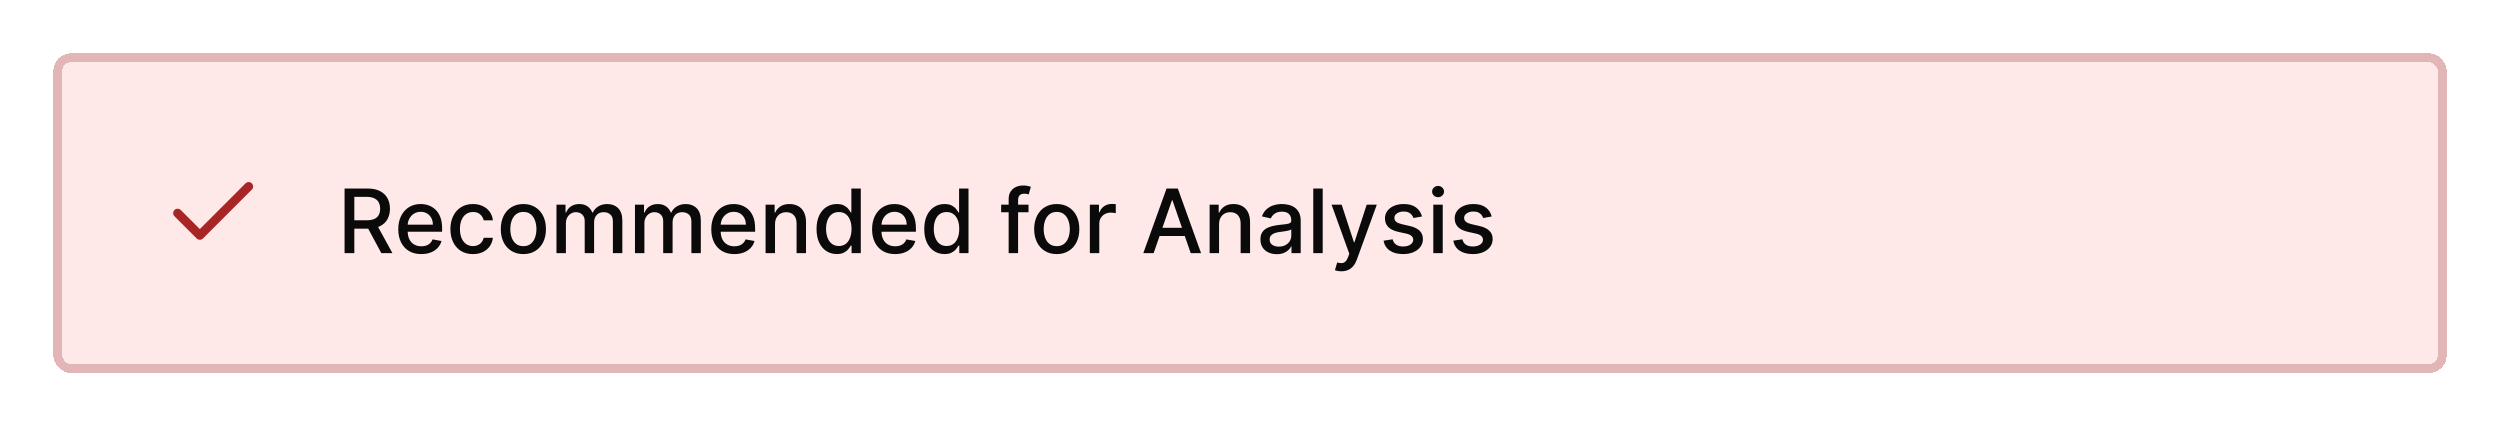 <svg width="563" height="96" viewBox="0 0 563 96" fill="none" xmlns="http://www.w3.org/2000/svg">
<g filter="url(#filter0_d_186_3054)">
<rect x="12" y="6" width="539" height="72" rx="4" fill="#FFE8E8" shape-rendering="crispEdges"/>
<rect x="13" y="7" width="537" height="70" rx="3" stroke="#E2B6B6" stroke-width="2" shape-rendering="crispEdges"/>
<path d="M56 36L45 47L40 42" stroke="#A82525" stroke-width="2" stroke-linecap="round" stroke-linejoin="round"/>
<path d="M77.598 51V36.455H82.783C83.91 36.455 84.845 36.649 85.588 37.037C86.336 37.425 86.895 37.963 87.264 38.649C87.633 39.331 87.818 40.119 87.818 41.014C87.818 41.904 87.631 42.688 87.257 43.365C86.888 44.037 86.329 44.561 85.581 44.935C84.838 45.309 83.903 45.496 82.776 45.496H78.848V43.606H82.577C83.287 43.606 83.865 43.505 84.31 43.301C84.76 43.097 85.088 42.802 85.297 42.413C85.505 42.025 85.609 41.559 85.609 41.014C85.609 40.465 85.503 39.989 85.29 39.587C85.081 39.184 84.752 38.876 84.303 38.663C83.858 38.446 83.273 38.337 82.548 38.337H79.793V51H77.598ZM84.778 44.438L88.372 51H85.872L82.349 44.438H84.778ZM94.883 51.22C93.808 51.22 92.883 50.99 92.106 50.531C91.334 50.067 90.738 49.416 90.316 48.578C89.9 47.735 89.691 46.748 89.691 45.617C89.691 44.499 89.9 43.514 90.316 42.662C90.738 41.81 91.325 41.144 92.078 40.666C92.835 40.188 93.721 39.949 94.734 39.949C95.35 39.949 95.946 40.051 96.524 40.254C97.101 40.458 97.62 40.778 98.079 41.213C98.538 41.649 98.901 42.215 99.166 42.91C99.431 43.602 99.564 44.442 99.564 45.432V46.185H90.892V44.594H97.483C97.483 44.035 97.369 43.54 97.142 43.109C96.914 42.674 96.595 42.331 96.183 42.08C95.776 41.829 95.297 41.703 94.748 41.703C94.152 41.703 93.631 41.85 93.186 42.144C92.745 42.432 92.404 42.811 92.163 43.28C91.926 43.744 91.808 44.248 91.808 44.793V46.035C91.808 46.765 91.936 47.385 92.191 47.896C92.452 48.408 92.814 48.798 93.278 49.068C93.742 49.333 94.284 49.466 94.904 49.466C95.307 49.466 95.674 49.409 96.005 49.295C96.337 49.177 96.623 49.002 96.865 48.77C97.106 48.538 97.291 48.251 97.419 47.91L99.429 48.273C99.268 48.865 98.979 49.383 98.562 49.828C98.15 50.269 97.632 50.612 97.007 50.858C96.386 51.099 95.679 51.22 94.883 51.22ZM106.515 51.22C105.459 51.22 104.55 50.981 103.788 50.503C103.03 50.02 102.448 49.355 102.04 48.507C101.633 47.66 101.43 46.689 101.43 45.595C101.43 44.487 101.638 43.51 102.055 42.662C102.471 41.81 103.058 41.144 103.816 40.666C104.574 40.188 105.466 39.949 106.494 39.949C107.322 39.949 108.061 40.103 108.71 40.41C109.358 40.714 109.881 41.14 110.279 41.689C110.682 42.238 110.921 42.88 110.996 43.614H108.93C108.816 43.102 108.556 42.662 108.148 42.293C107.746 41.923 107.206 41.739 106.529 41.739C105.937 41.739 105.419 41.895 104.974 42.207C104.533 42.515 104.19 42.956 103.944 43.528C103.698 44.097 103.575 44.769 103.575 45.545C103.575 46.341 103.695 47.028 103.937 47.605C104.178 48.183 104.519 48.63 104.96 48.947C105.405 49.265 105.928 49.423 106.529 49.423C106.932 49.423 107.296 49.35 107.623 49.203C107.954 49.052 108.231 48.836 108.454 48.557C108.681 48.278 108.84 47.941 108.93 47.548H110.996C110.921 48.254 110.691 48.883 110.308 49.438C109.924 49.992 109.41 50.427 108.766 50.744C108.127 51.062 107.377 51.22 106.515 51.22ZM117.863 51.22C116.84 51.22 115.947 50.986 115.185 50.517C114.423 50.048 113.831 49.392 113.409 48.55C112.988 47.707 112.777 46.722 112.777 45.595C112.777 44.464 112.988 43.474 113.409 42.626C113.831 41.779 114.423 41.121 115.185 40.652C115.947 40.183 116.84 39.949 117.863 39.949C118.885 39.949 119.778 40.183 120.54 40.652C121.302 41.121 121.894 41.779 122.316 42.626C122.737 43.474 122.948 44.464 122.948 45.595C122.948 46.722 122.737 47.707 122.316 48.55C121.894 49.392 121.302 50.048 120.54 50.517C119.778 50.986 118.885 51.22 117.863 51.22ZM117.87 49.438C118.533 49.438 119.082 49.262 119.517 48.912C119.953 48.562 120.275 48.095 120.483 47.513C120.696 46.93 120.803 46.289 120.803 45.588C120.803 44.892 120.696 44.253 120.483 43.67C120.275 43.083 119.953 42.612 119.517 42.257C119.082 41.902 118.533 41.724 117.87 41.724C117.202 41.724 116.648 41.902 116.208 42.257C115.772 42.612 115.448 43.083 115.235 43.67C115.026 44.253 114.922 44.892 114.922 45.588C114.922 46.289 115.026 46.93 115.235 47.513C115.448 48.095 115.772 48.562 116.208 48.912C116.648 49.262 117.202 49.438 117.87 49.438ZM125.318 51V40.091H127.357V41.867H127.491C127.719 41.265 128.09 40.796 128.607 40.46C129.123 40.119 129.741 39.949 130.46 39.949C131.189 39.949 131.8 40.119 132.293 40.46C132.79 40.801 133.157 41.27 133.393 41.867H133.507C133.768 41.284 134.182 40.82 134.75 40.474C135.318 40.124 135.995 39.949 136.781 39.949C137.771 39.949 138.578 40.259 139.203 40.879C139.833 41.499 140.148 42.435 140.148 43.685V51H138.024V43.883C138.024 43.145 137.823 42.61 137.42 42.278C137.018 41.947 136.537 41.781 135.979 41.781C135.287 41.781 134.75 41.994 134.366 42.42C133.983 42.842 133.791 43.384 133.791 44.047V51H131.675V43.749C131.675 43.157 131.49 42.681 131.121 42.321C130.751 41.961 130.271 41.781 129.679 41.781C129.277 41.781 128.905 41.888 128.564 42.101C128.228 42.309 127.955 42.6 127.747 42.974C127.544 43.349 127.442 43.782 127.442 44.274V51H125.318ZM142.994 51V40.091H145.032V41.867H145.167C145.395 41.265 145.766 40.796 146.282 40.46C146.798 40.119 147.416 39.949 148.136 39.949C148.865 39.949 149.476 40.119 149.968 40.46C150.466 40.801 150.833 41.27 151.069 41.867H151.183C151.443 41.284 151.858 40.82 152.426 40.474C152.994 40.124 153.671 39.949 154.457 39.949C155.447 39.949 156.254 40.259 156.879 40.879C157.509 41.499 157.824 42.435 157.824 43.685V51H155.7V43.883C155.7 43.145 155.499 42.61 155.096 42.278C154.694 41.947 154.213 41.781 153.654 41.781C152.963 41.781 152.426 41.994 152.042 42.42C151.659 42.842 151.467 43.384 151.467 44.047V51H149.35V43.749C149.35 43.157 149.166 42.681 148.797 42.321C148.427 41.961 147.947 41.781 147.355 41.781C146.952 41.781 146.581 41.888 146.24 42.101C145.904 42.309 145.631 42.6 145.423 42.974C145.219 43.349 145.118 43.782 145.118 44.274V51H142.994ZM165.371 51.22C164.297 51.22 163.371 50.99 162.594 50.531C161.823 50.067 161.226 49.416 160.805 48.578C160.388 47.735 160.18 46.748 160.18 45.617C160.18 44.499 160.388 43.514 160.805 42.662C161.226 41.81 161.813 41.144 162.566 40.666C163.324 40.188 164.209 39.949 165.222 39.949C165.838 39.949 166.434 40.051 167.012 40.254C167.59 40.458 168.108 40.778 168.567 41.213C169.027 41.649 169.389 42.215 169.654 42.91C169.919 43.602 170.052 44.442 170.052 45.432V46.185H161.38V44.594H167.971C167.971 44.035 167.857 43.54 167.63 43.109C167.403 42.674 167.083 42.331 166.671 42.08C166.264 41.829 165.786 41.703 165.237 41.703C164.64 41.703 164.119 41.85 163.674 42.144C163.234 42.432 162.893 42.811 162.651 43.28C162.415 43.744 162.296 44.248 162.296 44.793V46.035C162.296 46.765 162.424 47.385 162.68 47.896C162.94 48.408 163.302 48.798 163.766 49.068C164.23 49.333 164.772 49.466 165.393 49.466C165.795 49.466 166.162 49.409 166.494 49.295C166.825 49.177 167.112 49.002 167.353 48.77C167.594 48.538 167.779 48.251 167.907 47.91L169.917 48.273C169.756 48.865 169.467 49.383 169.05 49.828C168.638 50.269 168.12 50.612 167.495 50.858C166.875 51.099 166.167 51.22 165.371 51.22ZM174.532 44.523V51H172.408V40.091H174.446V41.867H174.581C174.832 41.289 175.225 40.825 175.76 40.474C176.3 40.124 176.98 39.949 177.799 39.949C178.542 39.949 179.193 40.105 179.752 40.418C180.31 40.725 180.744 41.185 181.051 41.795C181.359 42.406 181.513 43.161 181.513 44.061V51H179.39V44.317C179.39 43.526 179.184 42.908 178.772 42.463C178.36 42.013 177.794 41.788 177.074 41.788C176.582 41.788 176.144 41.895 175.76 42.108C175.382 42.321 175.081 42.633 174.858 43.045C174.641 43.453 174.532 43.945 174.532 44.523ZM188.445 51.213C187.564 51.213 186.778 50.988 186.087 50.538C185.4 50.084 184.861 49.438 184.468 48.599C184.079 47.757 183.885 46.746 183.885 45.567C183.885 44.388 184.082 43.379 184.475 42.541C184.873 41.703 185.417 41.062 186.108 40.617C186.8 40.171 187.583 39.949 188.459 39.949C189.136 39.949 189.681 40.062 190.093 40.29C190.509 40.512 190.831 40.773 191.059 41.071C191.291 41.369 191.471 41.632 191.598 41.859H191.726V36.455H193.85V51H191.776V49.303H191.598C191.471 49.535 191.286 49.8 191.044 50.098C190.808 50.396 190.481 50.657 190.064 50.879C189.648 51.102 189.108 51.213 188.445 51.213ZM188.914 49.402C189.525 49.402 190.041 49.241 190.462 48.919C190.888 48.592 191.21 48.14 191.428 47.562C191.65 46.985 191.762 46.312 191.762 45.545C191.762 44.788 191.653 44.125 191.435 43.557C191.217 42.989 190.898 42.546 190.476 42.229C190.055 41.911 189.534 41.753 188.914 41.753C188.275 41.753 187.742 41.919 187.316 42.25C186.89 42.581 186.568 43.034 186.35 43.606C186.137 44.179 186.03 44.826 186.03 45.545C186.03 46.275 186.139 46.93 186.357 47.513C186.575 48.095 186.897 48.557 187.323 48.898C187.754 49.234 188.284 49.402 188.914 49.402ZM201.582 51.22C200.508 51.22 199.582 50.99 198.805 50.531C198.034 50.067 197.437 49.416 197.016 48.578C196.599 47.735 196.391 46.748 196.391 45.617C196.391 44.499 196.599 43.514 197.016 42.662C197.437 41.81 198.024 41.144 198.777 40.666C199.535 40.188 200.42 39.949 201.433 39.949C202.049 39.949 202.645 40.051 203.223 40.254C203.801 40.458 204.319 40.778 204.778 41.213C205.238 41.649 205.6 42.215 205.865 42.91C206.13 43.602 206.263 44.442 206.263 45.432V46.185H197.591V44.594H204.182C204.182 44.035 204.068 43.54 203.841 43.109C203.614 42.674 203.294 42.331 202.882 42.08C202.475 41.829 201.997 41.703 201.447 41.703C200.851 41.703 200.33 41.85 199.885 42.144C199.445 42.432 199.104 42.811 198.862 43.28C198.625 43.744 198.507 44.248 198.507 44.793V46.035C198.507 46.765 198.635 47.385 198.891 47.896C199.151 48.408 199.513 48.798 199.977 49.068C200.441 49.333 200.983 49.466 201.604 49.466C202.006 49.466 202.373 49.409 202.705 49.295C203.036 49.177 203.322 49.002 203.564 48.77C203.805 48.538 203.99 48.251 204.118 47.91L206.128 48.273C205.967 48.865 205.678 49.383 205.261 49.828C204.849 50.269 204.331 50.612 203.706 50.858C203.086 51.099 202.378 51.22 201.582 51.22ZM212.703 51.213C211.822 51.213 211.036 50.988 210.345 50.538C209.658 50.084 209.118 49.438 208.725 48.599C208.337 47.757 208.143 46.746 208.143 45.567C208.143 44.388 208.34 43.379 208.733 42.541C209.13 41.703 209.675 41.062 210.366 40.617C211.057 40.171 211.841 39.949 212.717 39.949C213.394 39.949 213.939 40.062 214.35 40.29C214.767 40.512 215.089 40.773 215.316 41.071C215.548 41.369 215.728 41.632 215.856 41.859H215.984V36.455H218.108V51H216.034V49.303H215.856C215.728 49.535 215.544 49.8 215.302 50.098C215.065 50.396 214.739 50.657 214.322 50.879C213.905 51.102 213.366 51.213 212.703 51.213ZM213.172 49.402C213.782 49.402 214.298 49.241 214.72 48.919C215.146 48.592 215.468 48.14 215.686 47.562C215.908 46.985 216.02 46.312 216.02 45.545C216.02 44.788 215.911 44.125 215.693 43.557C215.475 42.989 215.155 42.546 214.734 42.229C214.313 41.911 213.792 41.753 213.172 41.753C212.532 41.753 212 41.919 211.574 42.25C211.147 42.581 210.825 43.034 210.608 43.606C210.395 44.179 210.288 44.826 210.288 45.545C210.288 46.275 210.397 46.93 210.615 47.513C210.833 48.095 211.154 48.557 211.581 48.898C212.011 49.234 212.542 49.402 213.172 49.402ZM231.623 40.091V41.795H225.458V40.091H231.623ZM227.149 51V38.827C227.149 38.145 227.298 37.579 227.596 37.129C227.895 36.675 228.29 36.336 228.782 36.114C229.275 35.886 229.81 35.773 230.387 35.773C230.814 35.773 231.178 35.808 231.481 35.879C231.784 35.946 232.009 36.007 232.156 36.064L231.659 37.783C231.559 37.754 231.431 37.721 231.275 37.683C231.119 37.641 230.93 37.619 230.707 37.619C230.191 37.619 229.822 37.747 229.599 38.003C229.381 38.258 229.272 38.628 229.272 39.111V51H227.149ZM237.98 51.22C236.957 51.22 236.065 50.986 235.302 50.517C234.54 50.048 233.948 49.392 233.527 48.55C233.105 47.707 232.895 46.722 232.895 45.595C232.895 44.464 233.105 43.474 233.527 42.626C233.948 41.779 234.54 41.121 235.302 40.652C236.065 40.183 236.957 39.949 237.98 39.949C239.002 39.949 239.895 40.183 240.657 40.652C241.42 41.121 242.011 41.779 242.433 42.626C242.854 43.474 243.065 44.464 243.065 45.595C243.065 46.722 242.854 47.707 242.433 48.55C242.011 49.392 241.42 50.048 240.657 50.517C239.895 50.986 239.002 51.22 237.98 51.22ZM237.987 49.438C238.65 49.438 239.199 49.262 239.635 48.912C240.07 48.562 240.392 48.095 240.6 47.513C240.814 46.93 240.92 46.289 240.92 45.588C240.92 44.892 240.814 44.253 240.6 43.67C240.392 43.083 240.07 42.612 239.635 42.257C239.199 41.902 238.65 41.724 237.987 41.724C237.319 41.724 236.765 41.902 236.325 42.257C235.889 42.612 235.565 43.083 235.352 43.67C235.144 44.253 235.039 44.892 235.039 45.588C235.039 46.289 235.144 46.93 235.352 47.513C235.565 48.095 235.889 48.562 236.325 48.912C236.765 49.262 237.319 49.438 237.987 49.438ZM245.435 51V40.091H247.488V41.824H247.602C247.8 41.237 248.151 40.775 248.653 40.439C249.159 40.098 249.732 39.928 250.371 39.928C250.504 39.928 250.66 39.932 250.84 39.942C251.025 39.951 251.169 39.963 251.273 39.977V42.008C251.188 41.985 251.037 41.959 250.819 41.93C250.601 41.897 250.383 41.881 250.165 41.881C249.664 41.881 249.216 41.987 248.823 42.2C248.435 42.409 248.127 42.7 247.9 43.074C247.673 43.443 247.559 43.865 247.559 44.338V51H245.435ZM259.803 51H257.474L262.708 36.455H265.244L270.478 51H268.148L264.036 39.097H263.923L259.803 51ZM260.194 45.304H267.751V47.151H260.194V45.304ZM274.532 44.523V51H272.408V40.091H274.446V41.867H274.581C274.832 41.289 275.225 40.825 275.76 40.474C276.3 40.124 276.98 39.949 277.799 39.949C278.542 39.949 279.193 40.105 279.752 40.418C280.31 40.725 280.744 41.185 281.051 41.795C281.359 42.406 281.513 43.161 281.513 44.061V51H279.39V44.317C279.39 43.526 279.184 42.908 278.772 42.463C278.36 42.013 277.794 41.788 277.074 41.788C276.582 41.788 276.144 41.895 275.76 42.108C275.382 42.321 275.081 42.633 274.858 43.045C274.641 43.453 274.532 43.945 274.532 44.523ZM287.536 51.242C286.845 51.242 286.22 51.114 285.661 50.858C285.102 50.597 284.659 50.221 284.333 49.729C284.011 49.236 283.85 48.633 283.85 47.918C283.85 47.302 283.968 46.795 284.205 46.398C284.442 46 284.761 45.685 285.164 45.453C285.566 45.221 286.016 45.046 286.513 44.928C287.01 44.809 287.517 44.719 288.033 44.658C288.686 44.582 289.217 44.52 289.624 44.473C290.031 44.421 290.327 44.338 290.512 44.224C290.696 44.111 290.789 43.926 290.789 43.67V43.621C290.789 43.001 290.614 42.52 290.263 42.179C289.917 41.838 289.401 41.668 288.715 41.668C288 41.668 287.436 41.826 287.025 42.144C286.617 42.456 286.336 42.804 286.179 43.188L284.184 42.733C284.42 42.07 284.766 41.535 285.221 41.128C285.68 40.716 286.208 40.418 286.804 40.233C287.401 40.044 288.028 39.949 288.686 39.949C289.122 39.949 289.584 40.001 290.071 40.105C290.564 40.205 291.023 40.389 291.449 40.659C291.88 40.929 292.233 41.315 292.507 41.817C292.782 42.314 292.919 42.96 292.919 43.756V51H290.846V49.508H290.76C290.623 49.783 290.417 50.053 290.142 50.318C289.868 50.583 289.515 50.803 289.084 50.979C288.653 51.154 288.137 51.242 287.536 51.242ZM287.998 49.537C288.585 49.537 289.087 49.421 289.503 49.189C289.925 48.957 290.244 48.654 290.462 48.28C290.685 47.901 290.796 47.496 290.796 47.065V45.659C290.72 45.735 290.573 45.806 290.355 45.872C290.142 45.934 289.899 45.988 289.624 46.035C289.349 46.078 289.082 46.118 288.821 46.156C288.561 46.189 288.343 46.218 288.168 46.242C287.756 46.294 287.38 46.381 287.039 46.504C286.703 46.627 286.433 46.805 286.229 47.037C286.03 47.264 285.931 47.567 285.931 47.946C285.931 48.472 286.125 48.869 286.513 49.139C286.901 49.404 287.396 49.537 287.998 49.537ZM297.871 36.455V51H295.748V36.455H297.871ZM302.071 55.091C301.753 55.091 301.465 55.065 301.204 55.013C300.944 54.965 300.75 54.913 300.622 54.856L301.133 53.117C301.521 53.221 301.867 53.266 302.17 53.251C302.473 53.237 302.741 53.124 302.973 52.91C303.209 52.697 303.418 52.349 303.598 51.867L303.86 51.142L299.869 40.091H302.142L304.904 48.557H305.018L307.781 40.091H310.061L305.565 52.456C305.357 53.024 305.092 53.505 304.77 53.898C304.448 54.295 304.064 54.594 303.619 54.793C303.174 54.992 302.658 55.091 302.071 55.091ZM320.231 42.754L318.306 43.095C318.226 42.849 318.098 42.615 317.923 42.392C317.752 42.169 317.52 41.987 317.227 41.845C316.933 41.703 316.566 41.632 316.126 41.632C315.525 41.632 315.023 41.767 314.62 42.037C314.218 42.302 314.017 42.645 314.017 43.067C314.017 43.431 314.152 43.725 314.422 43.947C314.691 44.17 315.127 44.352 315.728 44.494L317.461 44.892C318.465 45.124 319.213 45.481 319.706 45.965C320.198 46.447 320.444 47.075 320.444 47.847C320.444 48.5 320.255 49.082 319.876 49.594C319.502 50.1 318.979 50.498 318.306 50.787C317.639 51.076 316.865 51.22 315.984 51.22C314.762 51.22 313.766 50.96 312.994 50.439C312.222 49.913 311.749 49.168 311.574 48.202L313.626 47.889C313.754 48.424 314.017 48.829 314.414 49.104C314.812 49.374 315.331 49.508 315.97 49.508C316.666 49.508 317.222 49.364 317.639 49.075C318.056 48.782 318.264 48.424 318.264 48.003C318.264 47.662 318.136 47.376 317.88 47.144C317.629 46.911 317.243 46.736 316.723 46.618L314.876 46.213C313.858 45.981 313.105 45.612 312.618 45.105C312.135 44.599 311.893 43.957 311.893 43.18C311.893 42.536 312.073 41.973 312.433 41.49C312.793 41.007 313.29 40.631 313.924 40.361C314.559 40.086 315.286 39.949 316.105 39.949C317.284 39.949 318.212 40.205 318.889 40.716C319.566 41.222 320.013 41.902 320.231 42.754ZM322.779 51V40.091H324.903V51H322.779ZM323.852 38.408C323.482 38.408 323.165 38.285 322.9 38.038C322.639 37.787 322.509 37.489 322.509 37.144C322.509 36.793 322.639 36.495 322.9 36.249C323.165 35.998 323.482 35.872 323.852 35.872C324.221 35.872 324.536 35.998 324.796 36.249C325.061 36.495 325.194 36.793 325.194 37.144C325.194 37.489 325.061 37.787 324.796 38.038C324.536 38.285 324.221 38.408 323.852 38.408ZM335.934 42.754L334.01 43.095C333.929 42.849 333.801 42.615 333.626 42.392C333.456 42.169 333.224 41.987 332.93 41.845C332.636 41.703 332.27 41.632 331.829 41.632C331.228 41.632 330.726 41.767 330.324 42.037C329.921 42.302 329.72 42.645 329.72 43.067C329.72 43.431 329.855 43.725 330.125 43.947C330.395 44.17 330.83 44.352 331.431 44.494L333.164 44.892C334.168 45.124 334.916 45.481 335.409 45.965C335.901 46.447 336.147 47.075 336.147 47.847C336.147 48.5 335.958 49.082 335.579 49.594C335.205 50.1 334.682 50.498 334.01 50.787C333.342 51.076 332.568 51.22 331.687 51.22C330.466 51.22 329.469 50.96 328.697 50.439C327.925 49.913 327.452 49.168 327.277 48.202L329.329 47.889C329.457 48.424 329.72 48.829 330.118 49.104C330.515 49.374 331.034 49.508 331.673 49.508C332.369 49.508 332.925 49.364 333.342 49.075C333.759 48.782 333.967 48.424 333.967 48.003C333.967 47.662 333.839 47.376 333.583 47.144C333.333 46.911 332.947 46.736 332.426 46.618L330.579 46.213C329.561 45.981 328.808 45.612 328.321 45.105C327.838 44.599 327.596 43.957 327.596 43.18C327.596 42.536 327.776 41.973 328.136 41.49C328.496 41.007 328.993 40.631 329.627 40.361C330.262 40.086 330.989 39.949 331.808 39.949C332.987 39.949 333.915 40.205 334.592 40.716C335.269 41.222 335.717 41.902 335.934 42.754Z" fill="#0A0A0A"/>
</g>
<defs>
<filter id="filter0_d_186_3054" x="0" y="0" width="563" height="96" filterUnits="userSpaceOnUse" color-interpolation-filters="sRGB">
<feFlood flood-opacity="0" result="BackgroundImageFix"/>
<feColorMatrix in="SourceAlpha" type="matrix" values="0 0 0 0 0 0 0 0 0 0 0 0 0 0 0 0 0 0 127 0" result="hardAlpha"/>
<feOffset dy="6"/>
<feGaussianBlur stdDeviation="6"/>
<feComposite in2="hardAlpha" operator="out"/>
<feColorMatrix type="matrix" values="0 0 0 0 0 0 0 0 0 0 0 0 0 0 0 0 0 0 0.1 0"/>
<feBlend mode="normal" in2="BackgroundImageFix" result="effect1_dropShadow_186_3054"/>
<feBlend mode="normal" in="SourceGraphic" in2="effect1_dropShadow_186_3054" result="shape"/>
</filter>
</defs>
</svg>
